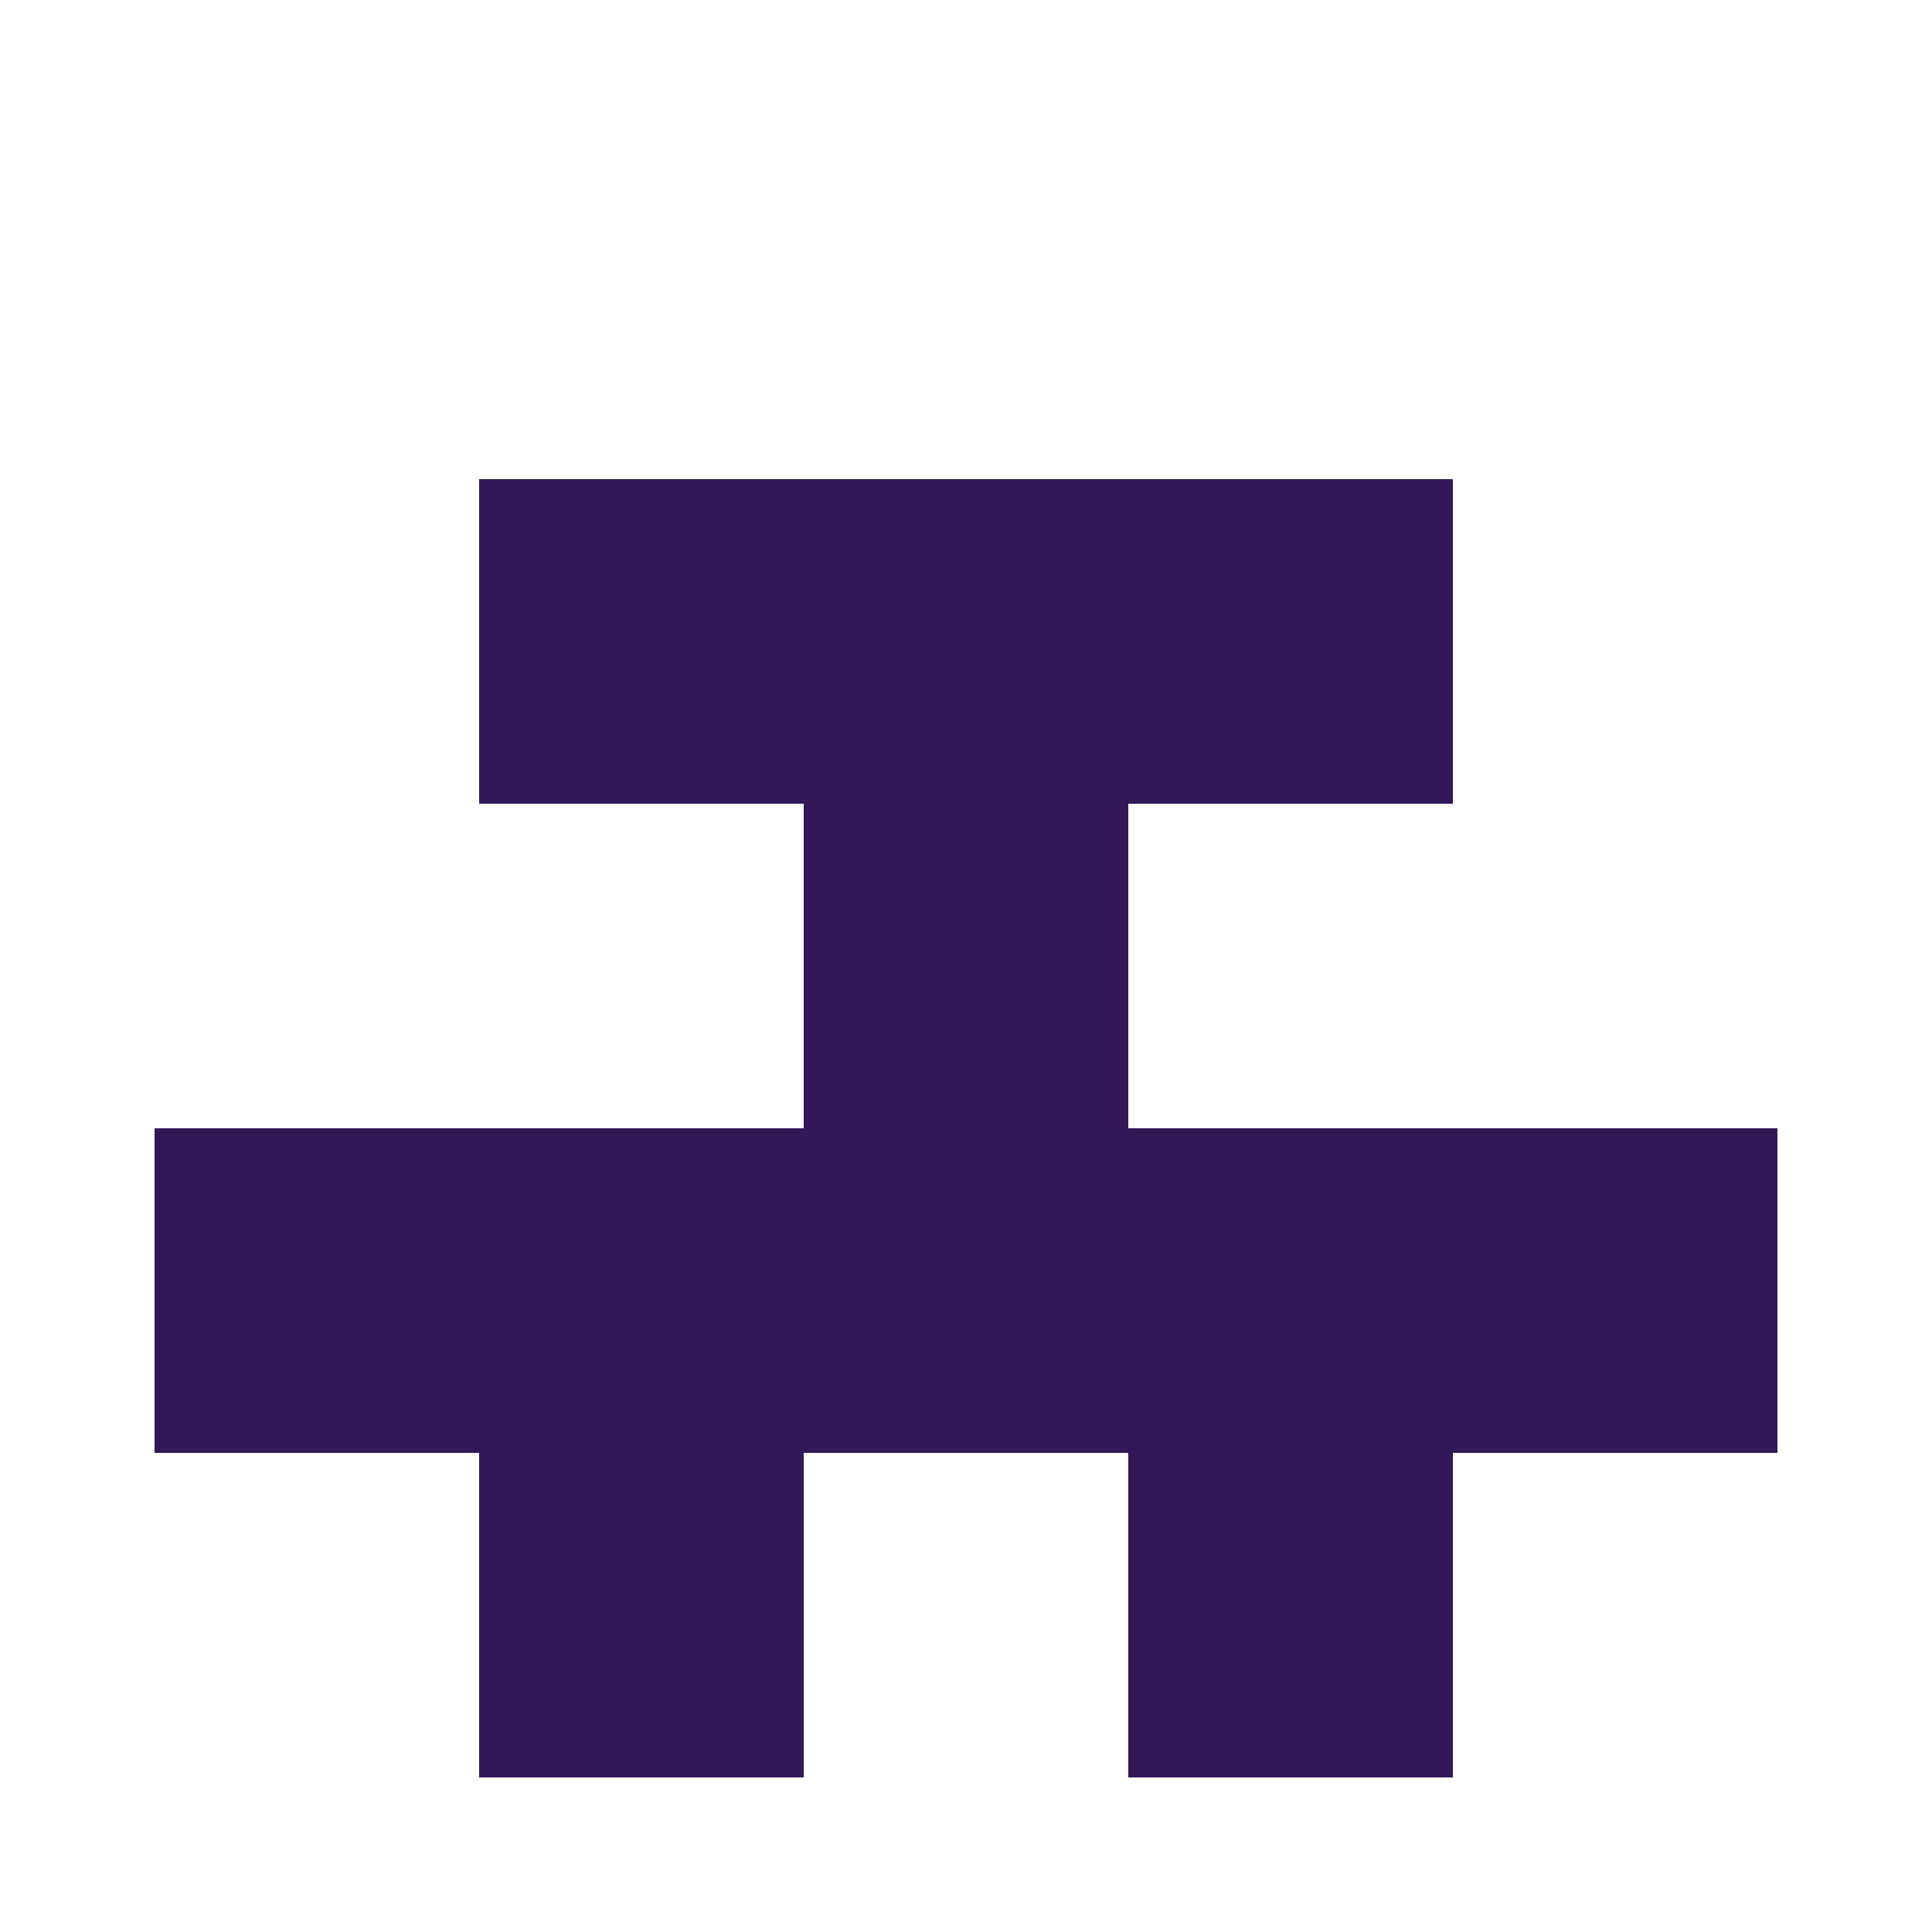 <?xml version="1.0" encoding="UTF-8"?><svg xmlns="http://www.w3.org/2000/svg" width="125" height="125" viewBox="0 0 125 125" role="img" aria-label="Avatar"><rect x="31" y="31" width="21" height="21" fill="#301956"/><rect x="52" y="31" width="21" height="21" fill="#301956"/><rect x="73" y="31" width="21" height="21" fill="#301956"/><rect x="52" y="52" width="21" height="21" fill="#301956"/><rect x="10" y="73" width="21" height="21" fill="#301956"/><rect x="31" y="73" width="21" height="21" fill="#301956"/><rect x="52" y="73" width="21" height="21" fill="#301956"/><rect x="73" y="73" width="21" height="21" fill="#301956"/><rect x="94" y="73" width="21" height="21" fill="#301956"/><rect x="31" y="94" width="21" height="21" fill="#301956"/><rect x="73" y="94" width="21" height="21" fill="#301956"/></svg>